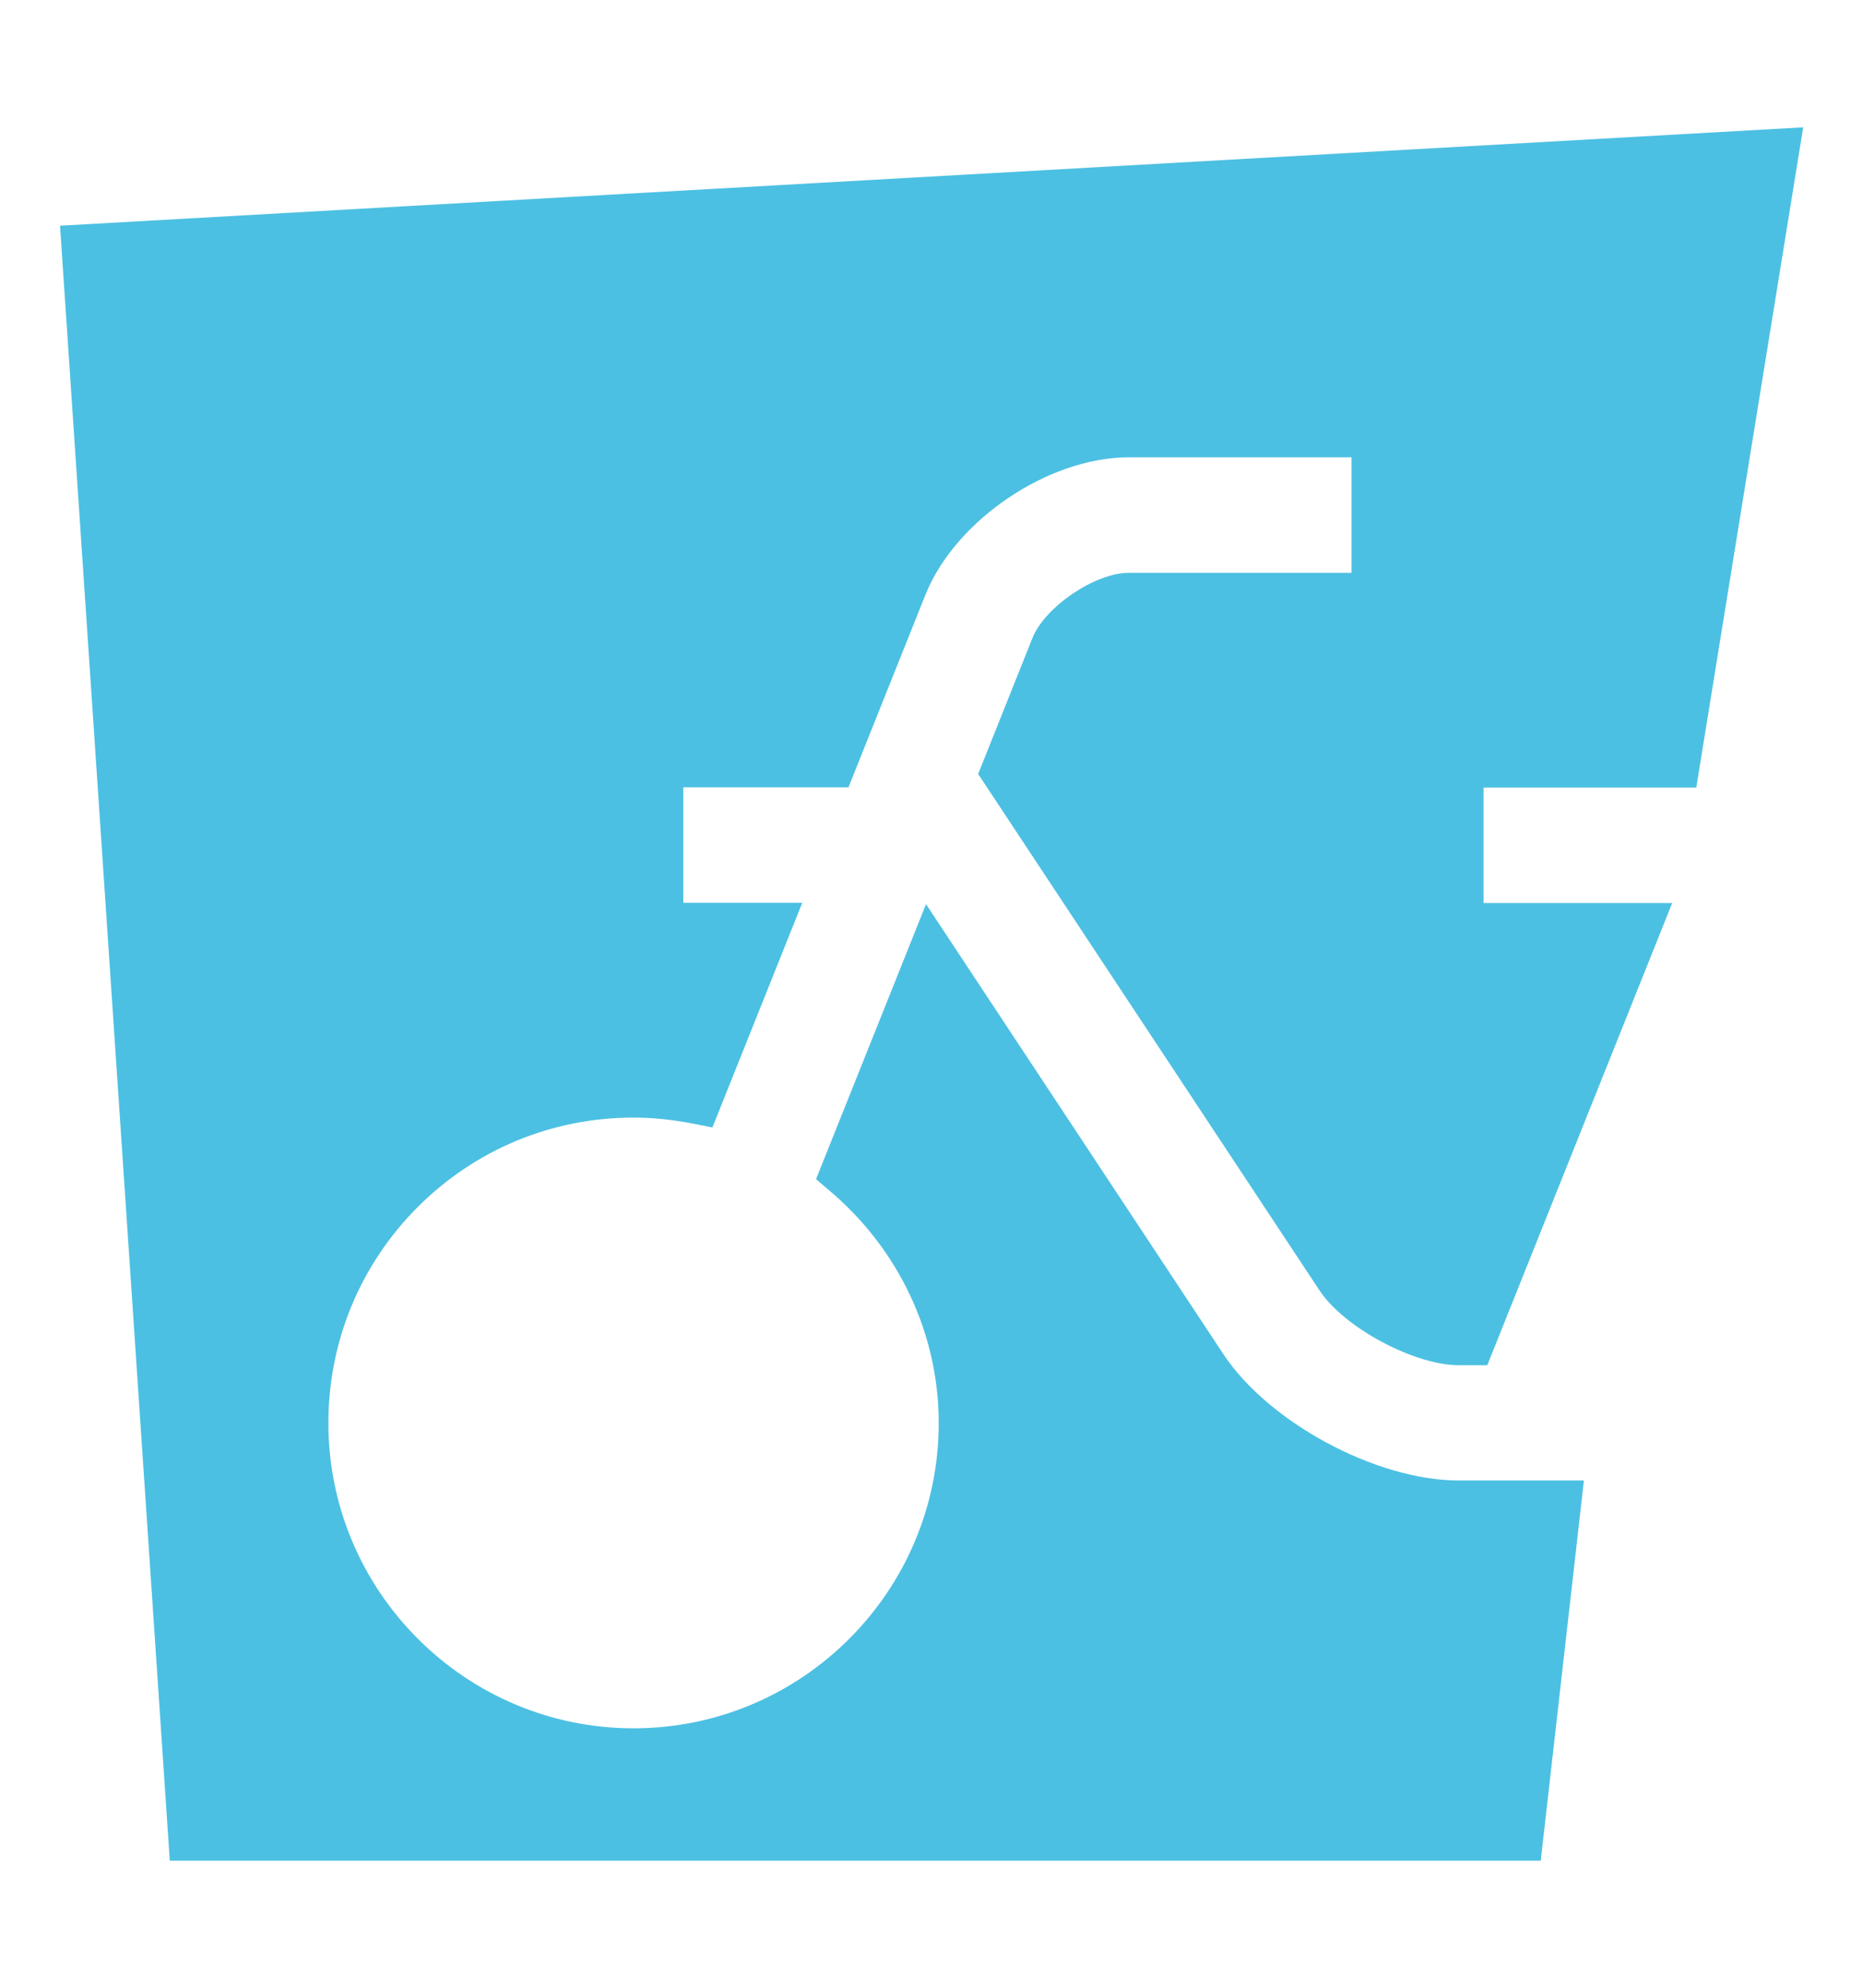 <?xml version="1.0" encoding="UTF-8"?><svg id="Calque_3" xmlns="http://www.w3.org/2000/svg" viewBox="0 0 85.04 90.71"><defs><style>.cls-1{fill:#4cc0e2;}</style></defs><path class="cls-1" d="M66.58,67.56c-3.75,0-8.67-2.64-10.74-5.77l-13.57-20.53-5.02,12.55.62.53c3.17,2.68,4.98,6.54,4.98,10.6,0,7.68-6.25,13.93-13.93,13.93s-13.93-6.25-13.93-13.93c0-3.72,1.45-7.23,4.08-9.86,2.63-2.63,6.13-4.08,9.85-4.08h0c.86,0,1.74.09,2.68.27l.92.18,4.1-10.25h-5.43v-5.27h7.54l3.51-8.78c1.36-3.41,5.61-6.28,9.28-6.28h10.17v5.27h-10.17c-1.53,0-3.82,1.55-4.39,2.97l-2.48,6.21,15.59,23.58c1.12,1.69,4.32,3.4,6.35,3.4h1.3l8.44-21.09h-8.61v-5.27h9.71l4.88-30.13L2.74,10.3l5.01,74.61h62.58l1.97-17.35h-5.72Z"/></svg>